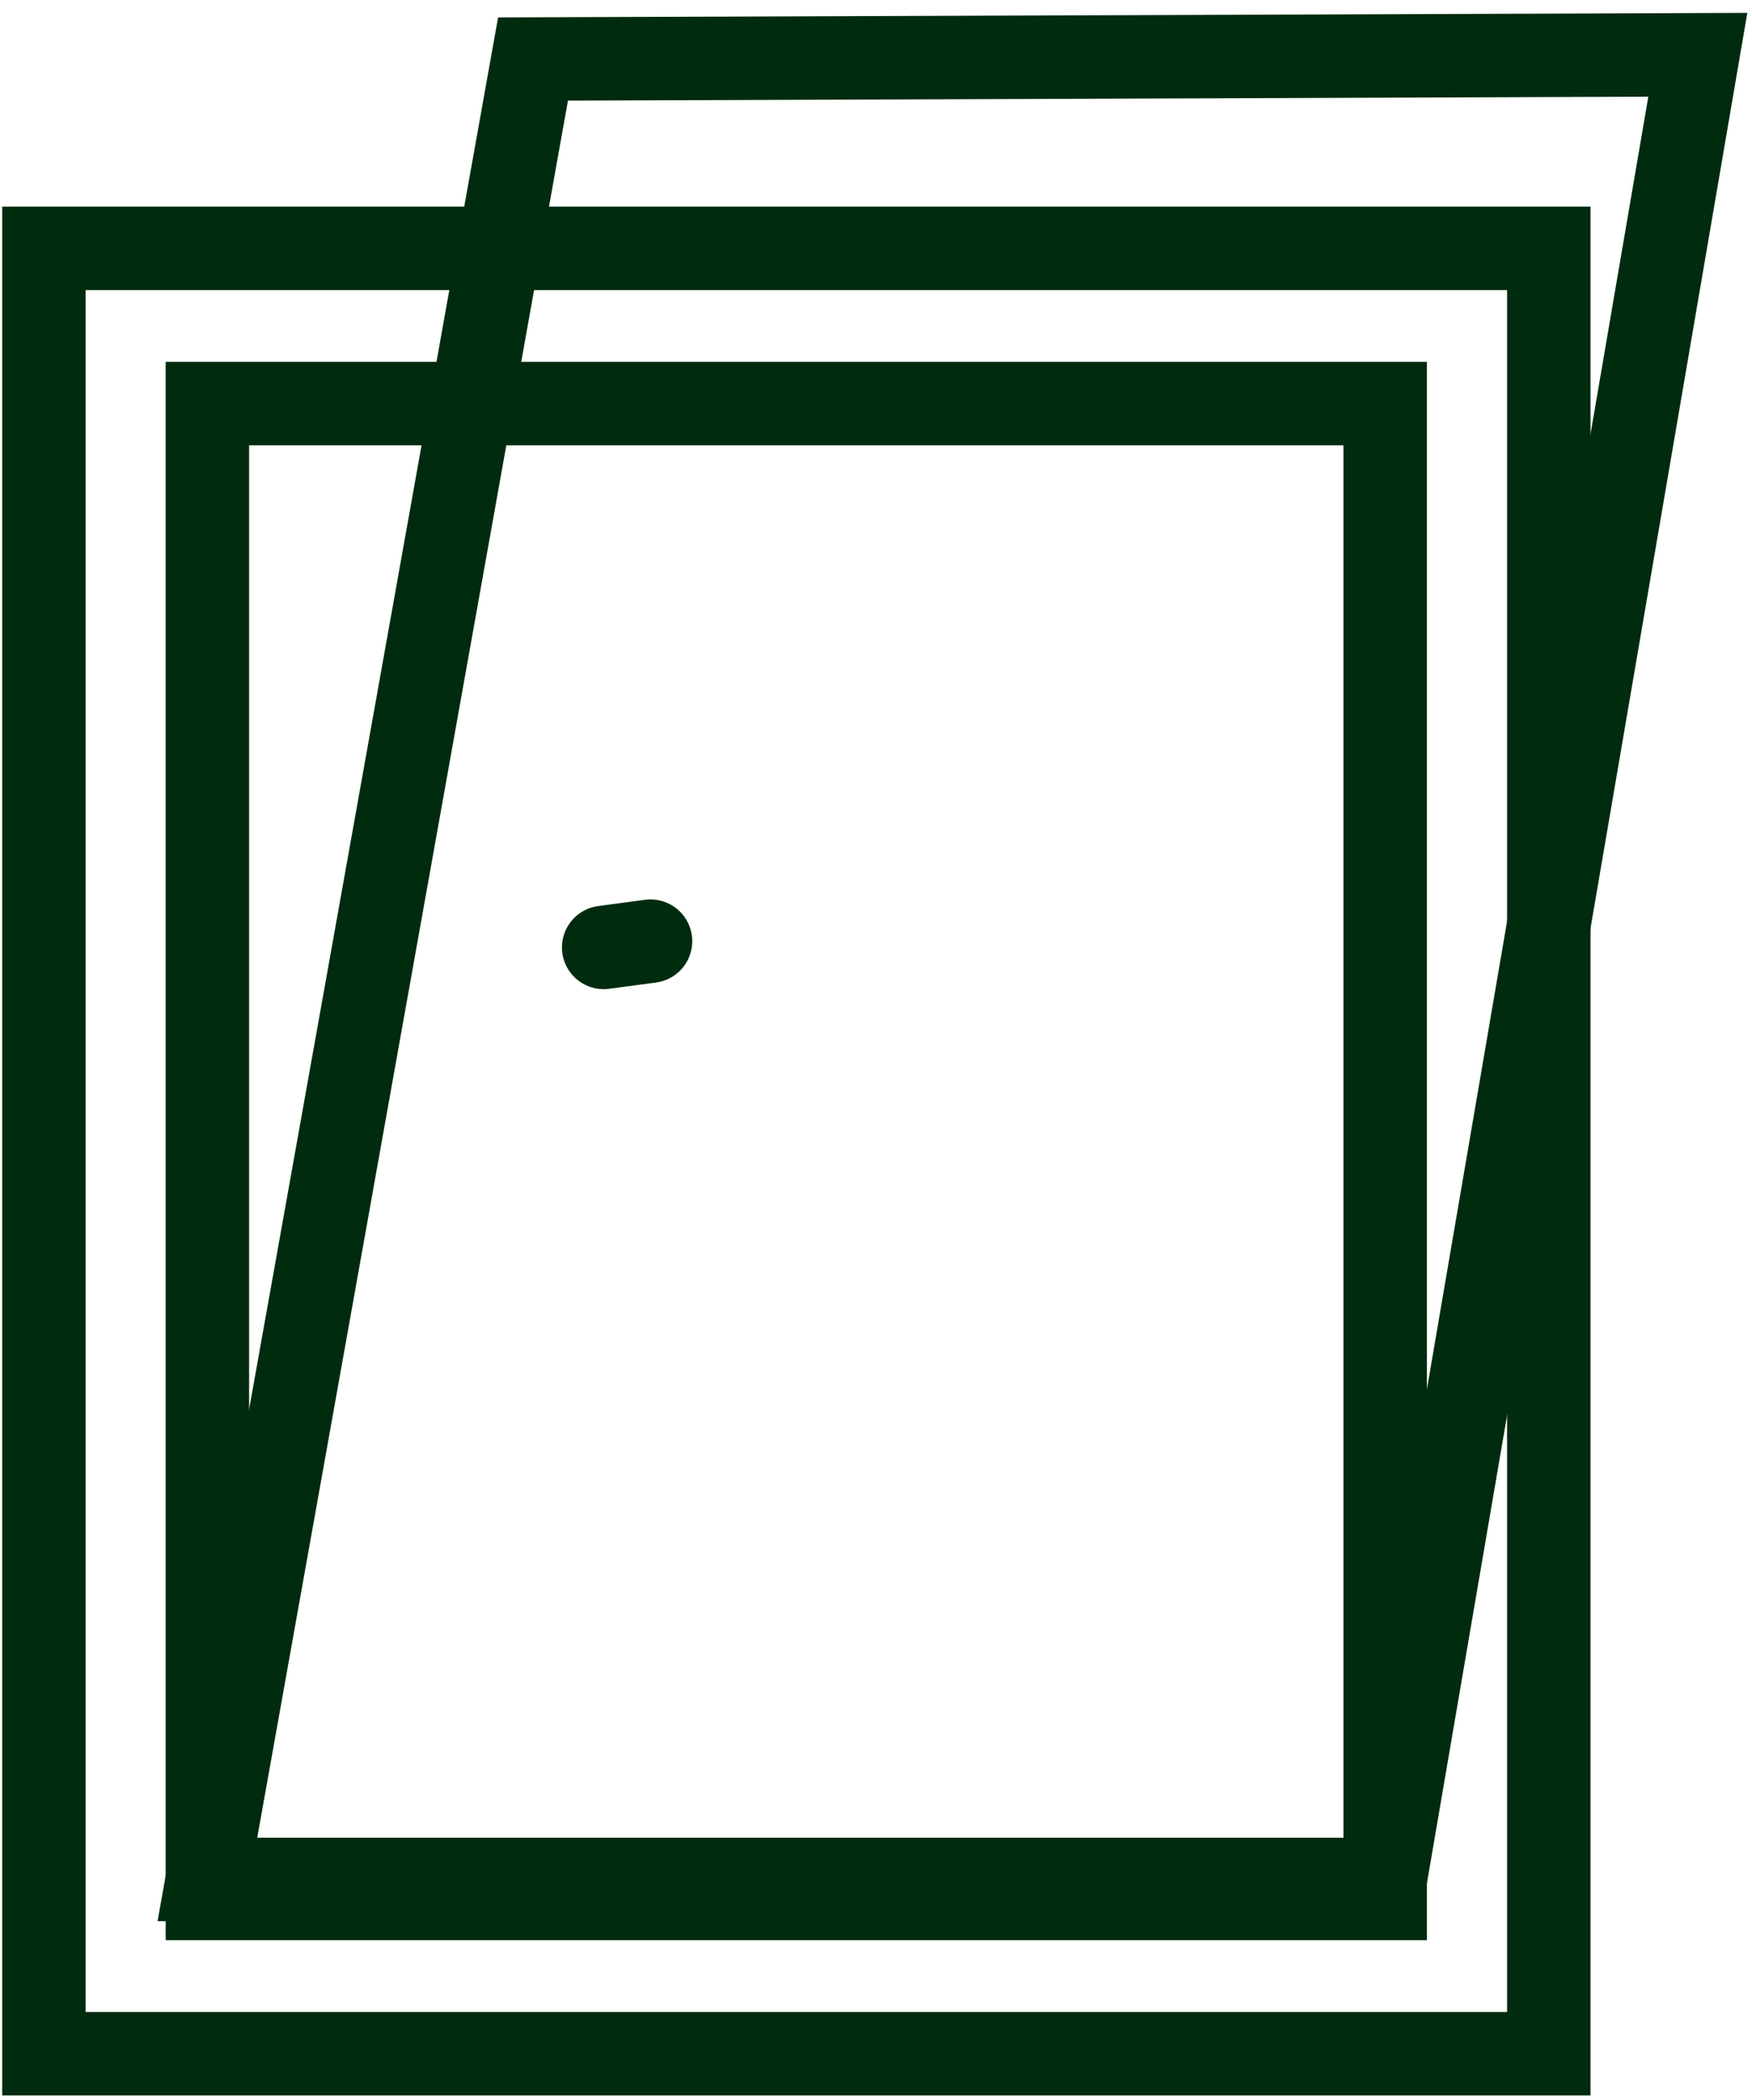 <svg width="126" height="151" viewBox="0 0 126 151" fill="none" xmlns="http://www.w3.org/2000/svg">
<path d="M99.62 29.02H14.915V136.502H99.62V29.02Z" stroke="#002B0E" stroke-width="6" stroke-miterlimit="10"/>
<path d="M99.625 135.139H14.915L38.334 4.244L122.103 3.939L99.625 135.139Z" stroke="#002B0E" stroke-width="6" stroke-miterlimit="10"/>
<path d="M111.386 17.858H3.159V147.67H111.386V17.858Z" stroke="#002B0E" stroke-width="6" stroke-miterlimit="10"/>
<path d="M43.415 68.124L46.784 67.673" stroke="#002B0E" stroke-width="6" stroke-linecap="round" stroke-linejoin="round"/>
</svg>
